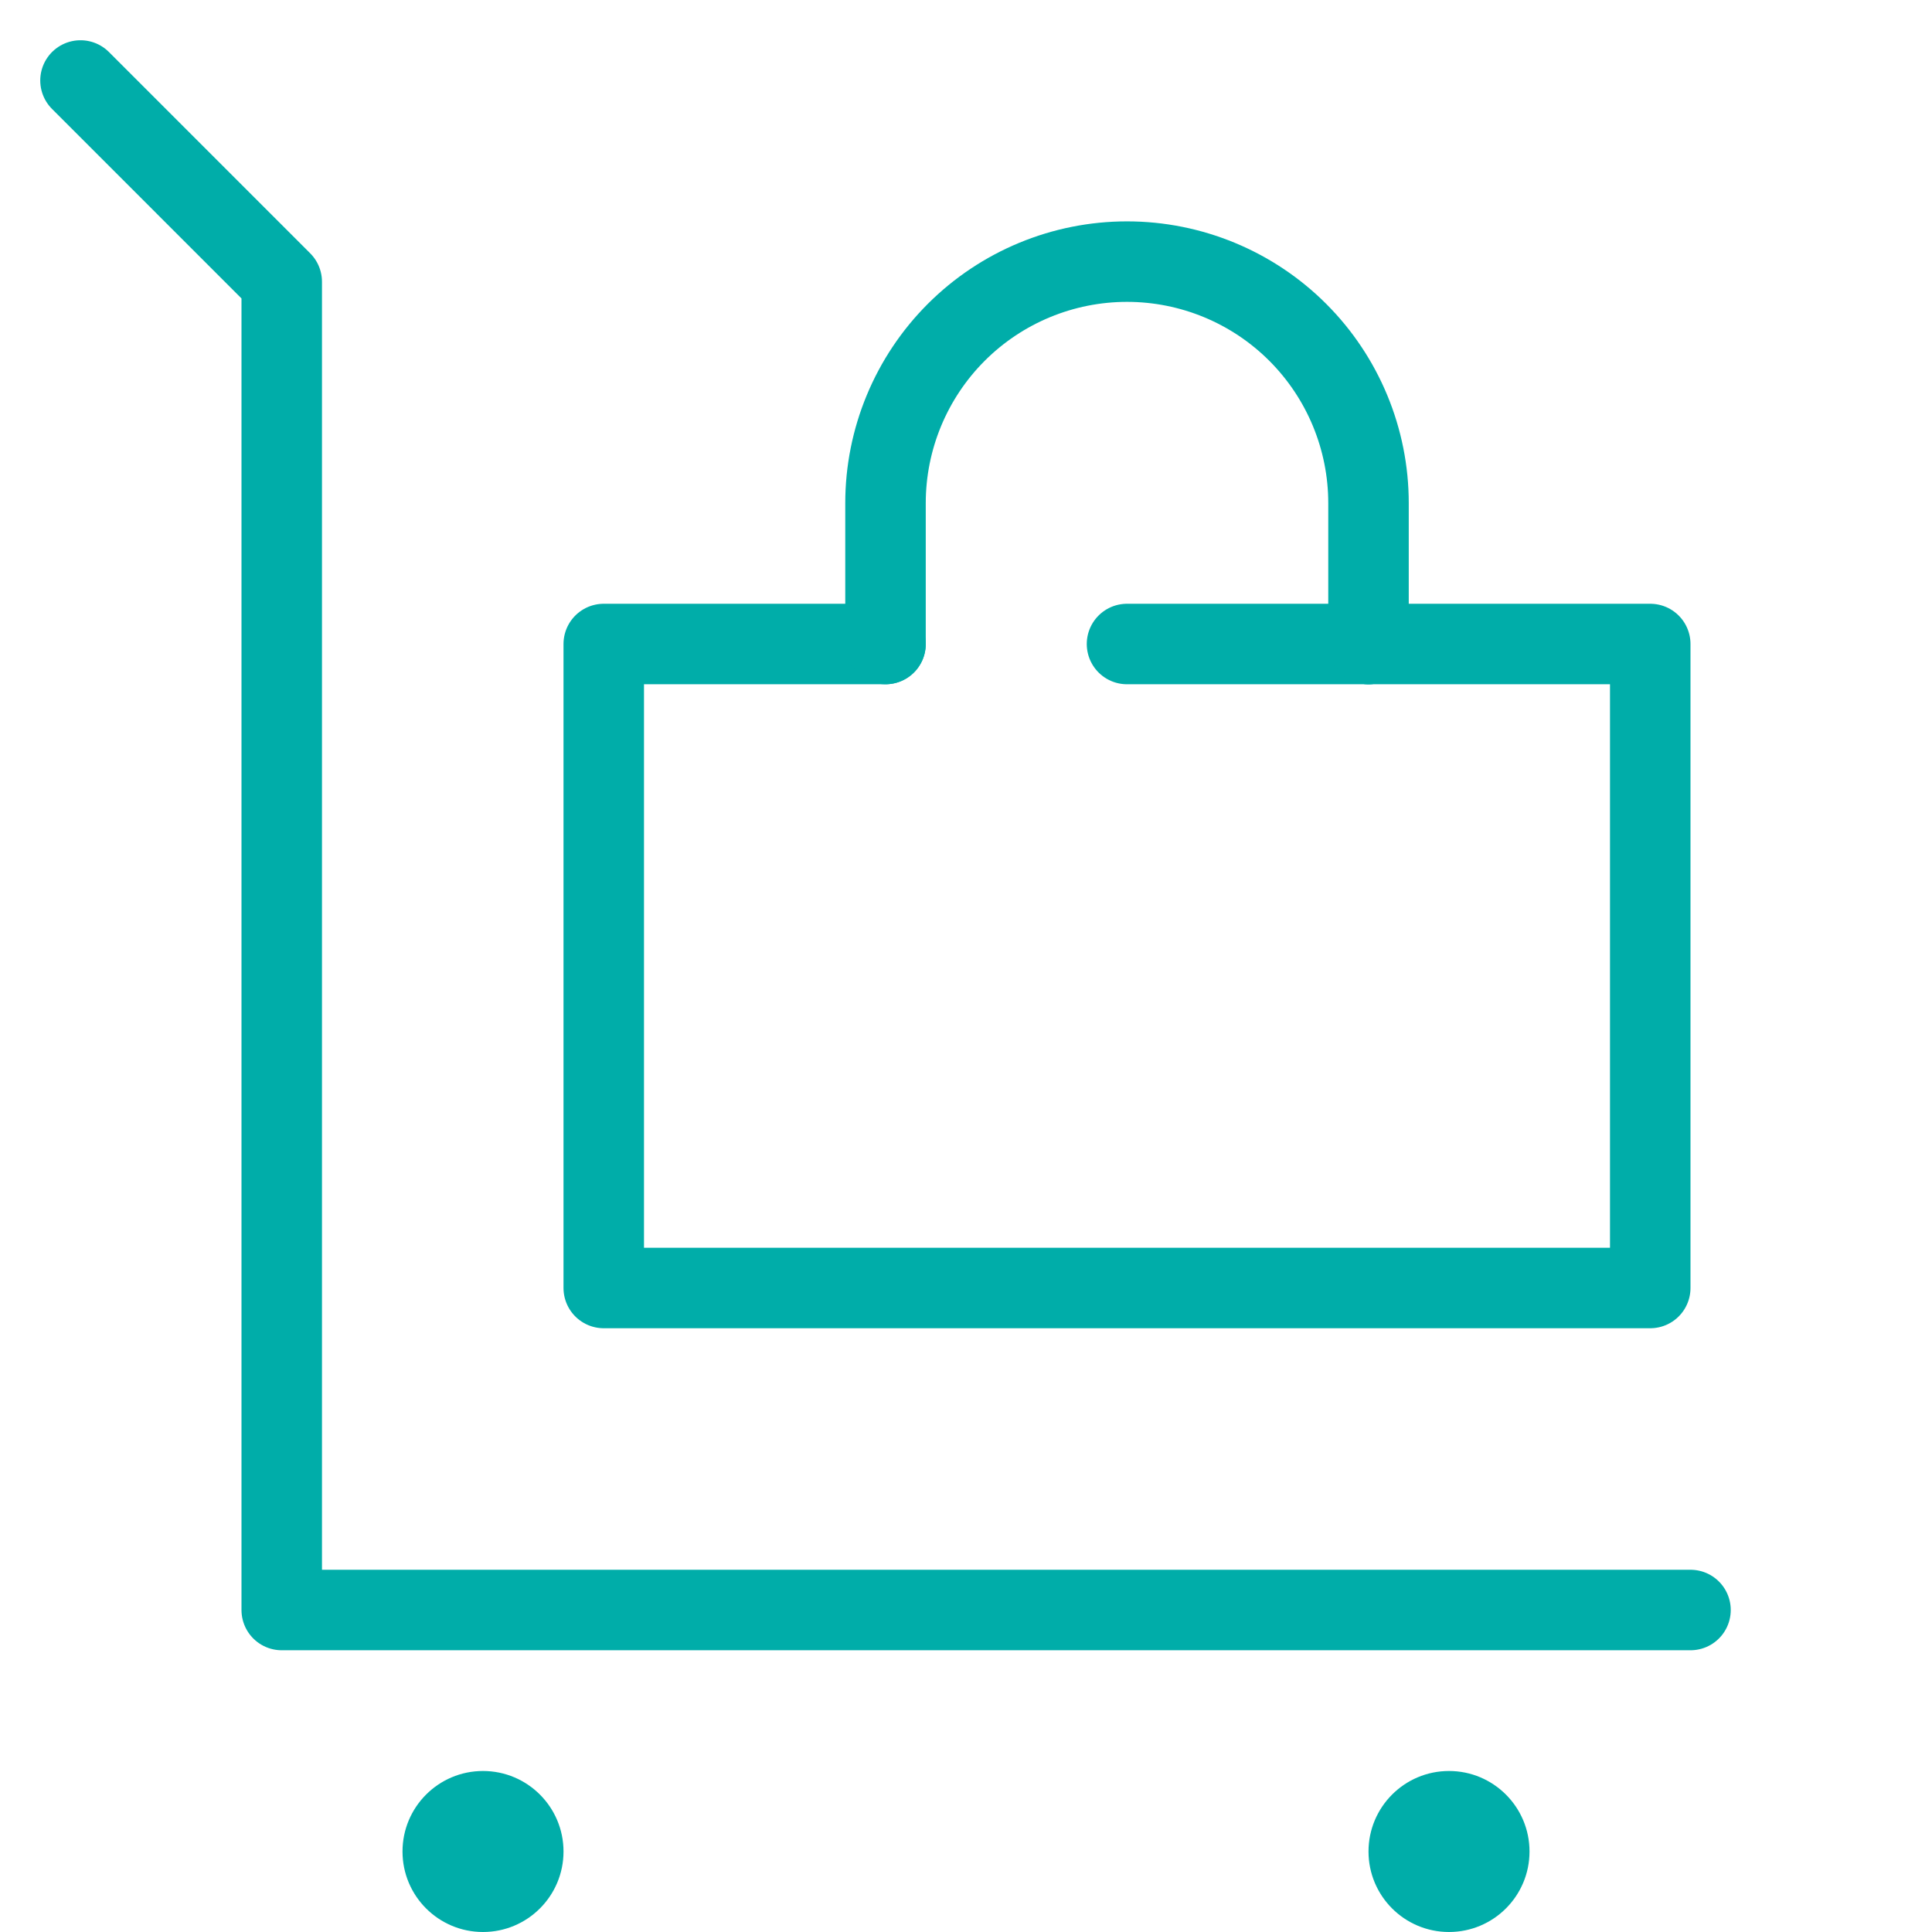 <svg width="80" height="80" viewBox="0 0 80 80" fill="none" xmlns="http://www.w3.org/2000/svg">
<g clip-path="url(#clip0_284_796)">
<path d="M3.333 3.333L11.666 11.667V66.667H70" stroke="#00ADA9" stroke-width="3.333" stroke-linecap="round" stroke-linejoin="round"/>
<path d="M20 80C21.841 80 23.334 78.508 23.334 76.667C23.334 74.826 21.841 73.333 20 73.333C18.159 73.333 16.667 74.826 16.667 76.667C16.667 78.508 18.159 80 20 80Z" fill="#00ADA9"/>
<path d="M60 80C61.841 80 63.334 78.508 63.334 76.667C63.334 74.826 61.841 73.333 60 73.333C58.159 73.333 56.667 74.826 56.667 76.667C56.667 78.508 58.159 80 60 80Z" fill="#00ADA9"/>
<path d="M46.667 26.667H56.667" stroke="#00ADA9" stroke-width="3.333" stroke-linecap="round" stroke-linejoin="round"/>
<path d="M56.667 26.667H68.333V53.333H25V26.667H36.667" stroke="#00ADA9" stroke-width="3.333" stroke-linecap="round" stroke-linejoin="round"/>
<path d="M36.667 26.667V20.833C36.667 18.181 37.721 15.638 39.596 13.762C41.471 11.887 44.015 10.833 46.667 10.833C49.319 10.833 51.863 11.887 53.738 13.762C55.613 15.638 56.667 18.181 56.667 20.833V26.667" stroke="#00ADA9" stroke-width="3.333" stroke-linecap="round" stroke-linejoin="round"/>
</g>
<defs>
<clipPath id="clip0_284_796">
<rect width="80" height="80" fill="white"/>
</clipPath>
</defs>
</svg>
